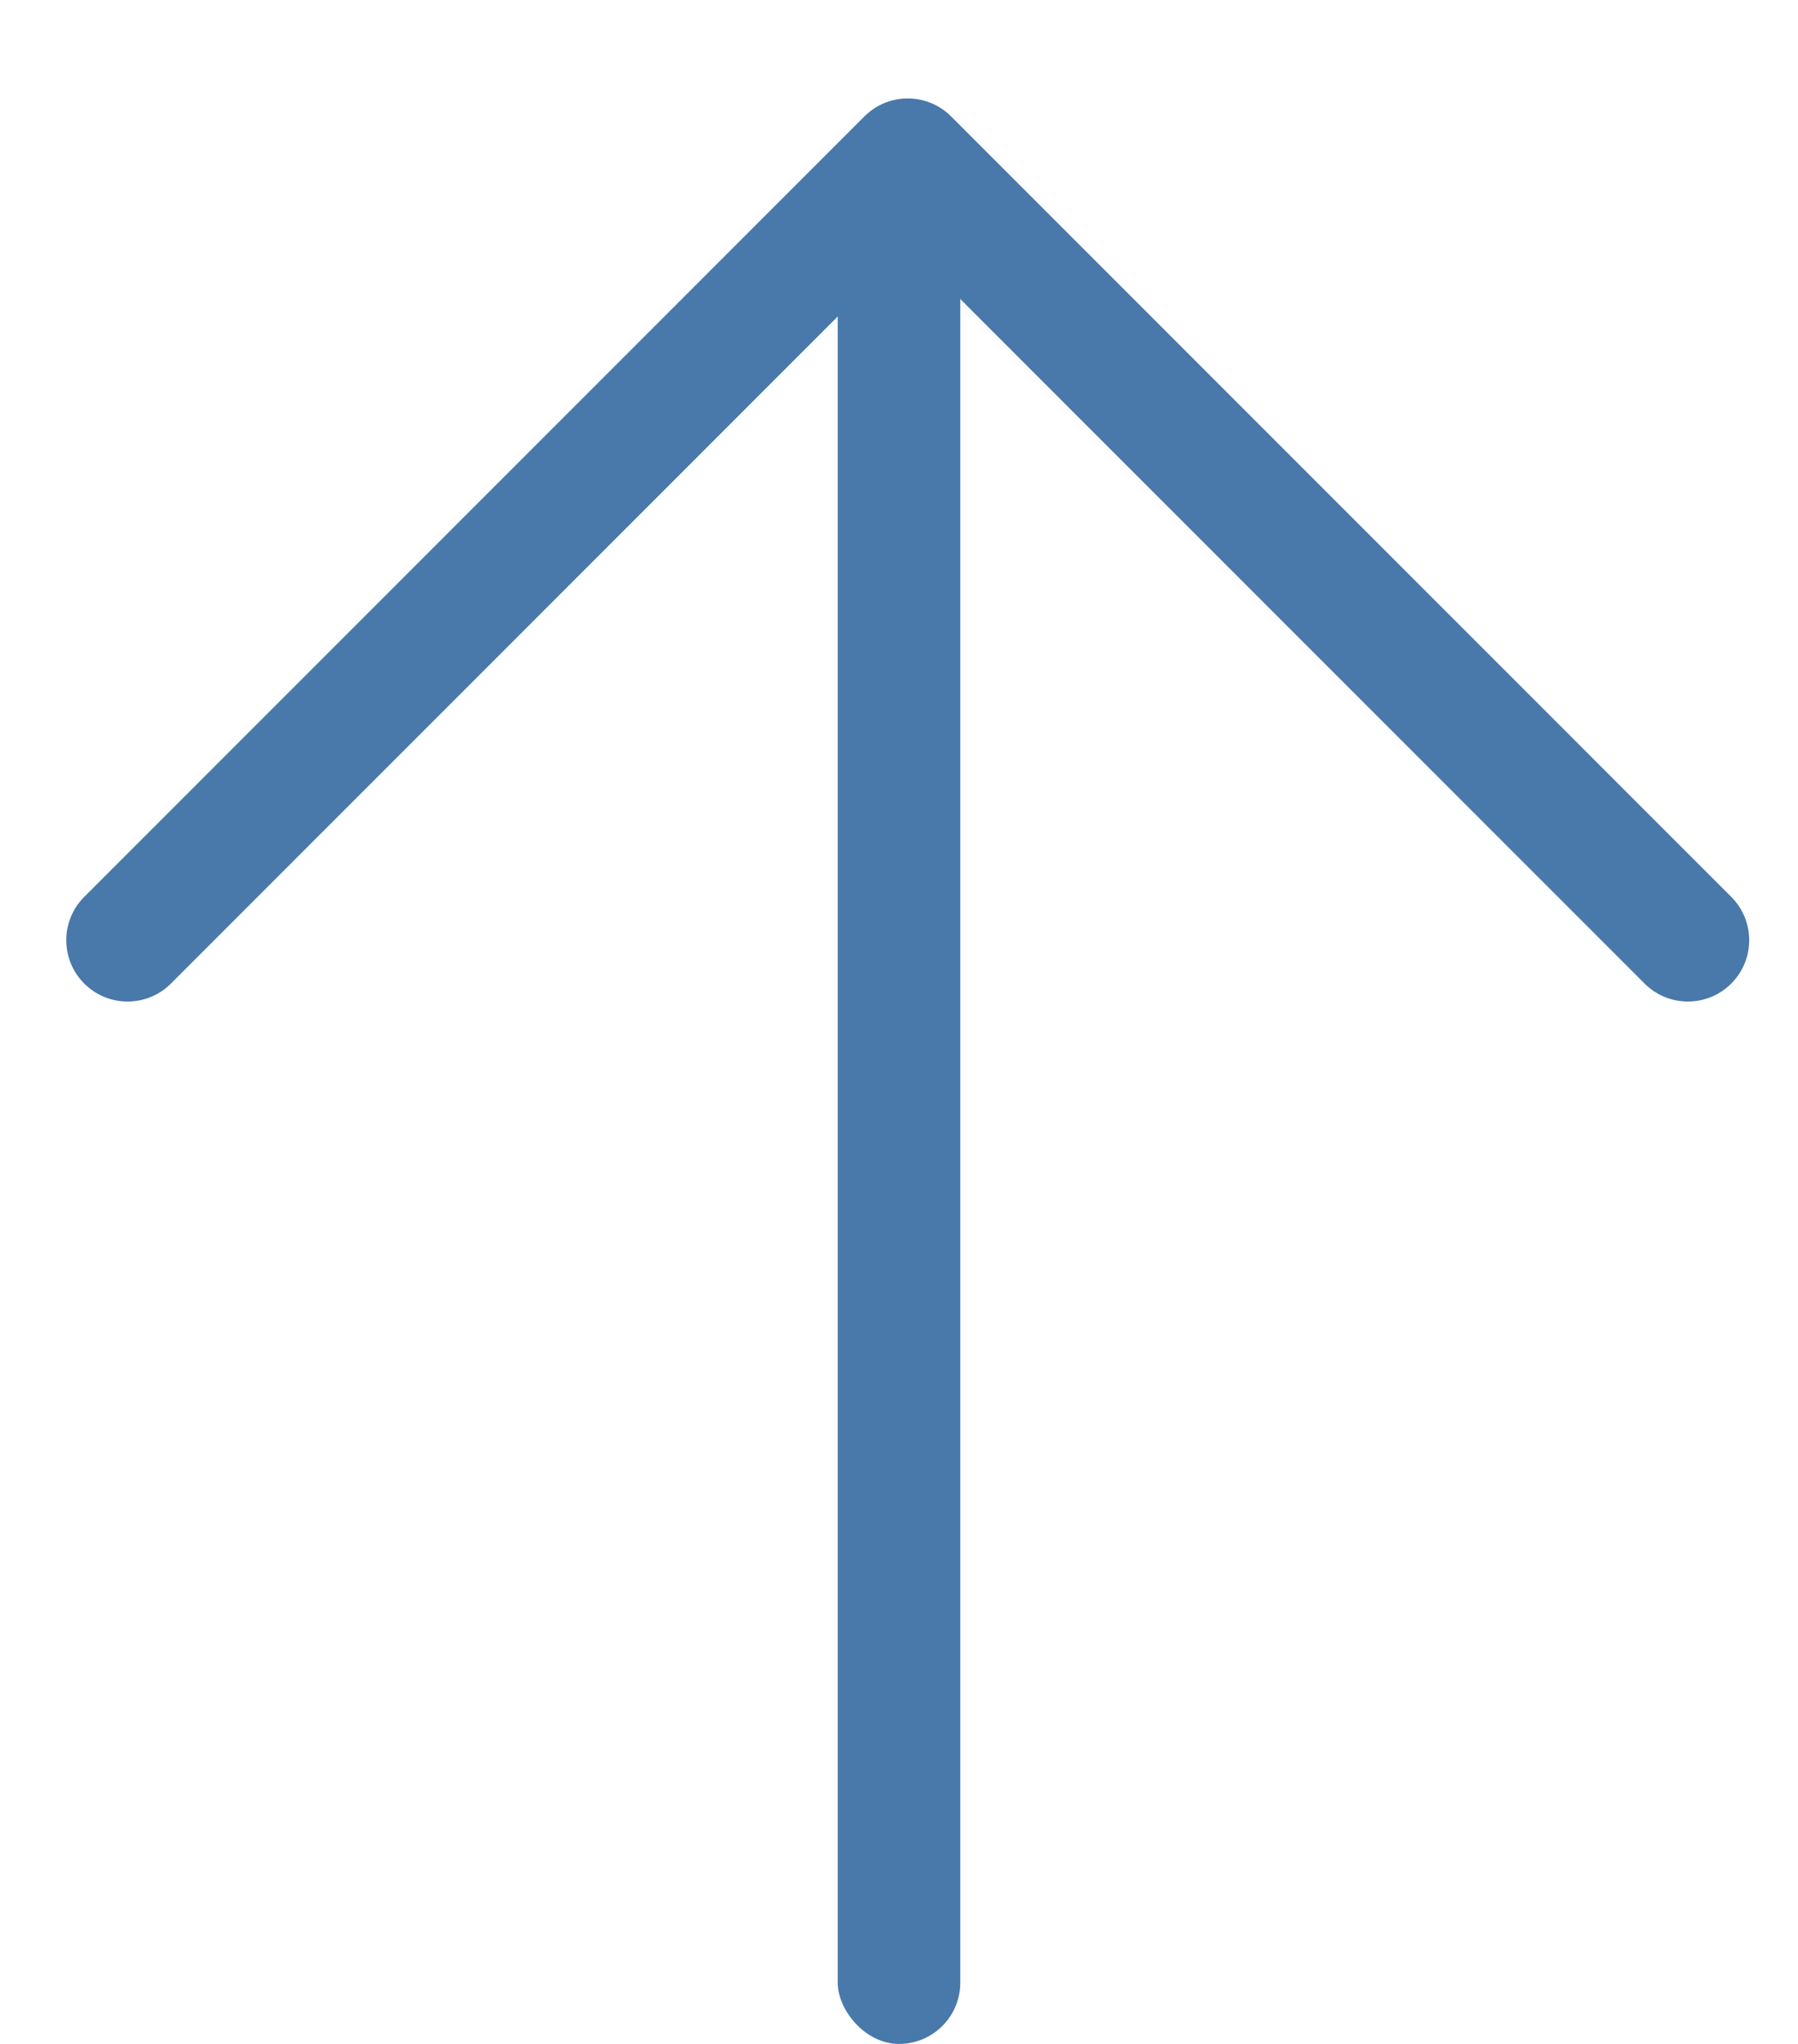<?xml version="1.0" encoding="UTF-8"?>
<svg width="22px" height="25px" viewBox="0 0 22 25" version="1.1" xmlns="http://www.w3.org/2000/svg" xmlns:xlink="http://www.w3.org/1999/xlink">
    <title>12D53DF7-39A6-42E6-B1B7-364006C24808</title>
    <g id="Page-1" stroke="none" stroke-width="1" fill="none" fill-rule="evenodd">
        <g id="CSBS-Basic-Interior-Desktop" transform="translate(-509, -5314)" fill="#4879AA">
            <g id="content" transform="translate(119, 784)">
                <g id="tags-&amp;-back-to-top" transform="translate(1, 4346)">
                    <g id="back-top-top" transform="translate(306, 171)">
                        <g id="back-to-top" transform="translate(69, 0)">
                            <g id="arrow" transform="translate(14, 13)">
                                <g id="arrow-copy-4" transform="translate(11, 12.5) rotate(-180) translate(-11, -12.5) ">
                                    <path d="M4.143,6 C4.558,6 4.893,6.336 4.893,6.75 L4.893,19.5 L17.643,19.5 C18.058,19.5 18.393,19.836 18.393,20.25 C18.393,20.664 18.058,21 17.643,21 L4.143,21 L4.143,21 C3.729,21 3.393,20.664 3.393,20.25 L3.393,6.75 C3.393,6.336 3.729,6 4.143,6 Z" id="Combined-Shape" transform="translate(10.893, 13.5) rotate(-45) translate(-10.893, -13.5) "></path>
                                    <rect id="Rectangle" x="10.25" y="0" width="1.5" height="23" rx="0.75"></rect>
                                </g>
                            </g>
                        </g>
                    </g>
                </g>
            </g>
        </g>
    </g>
</svg>